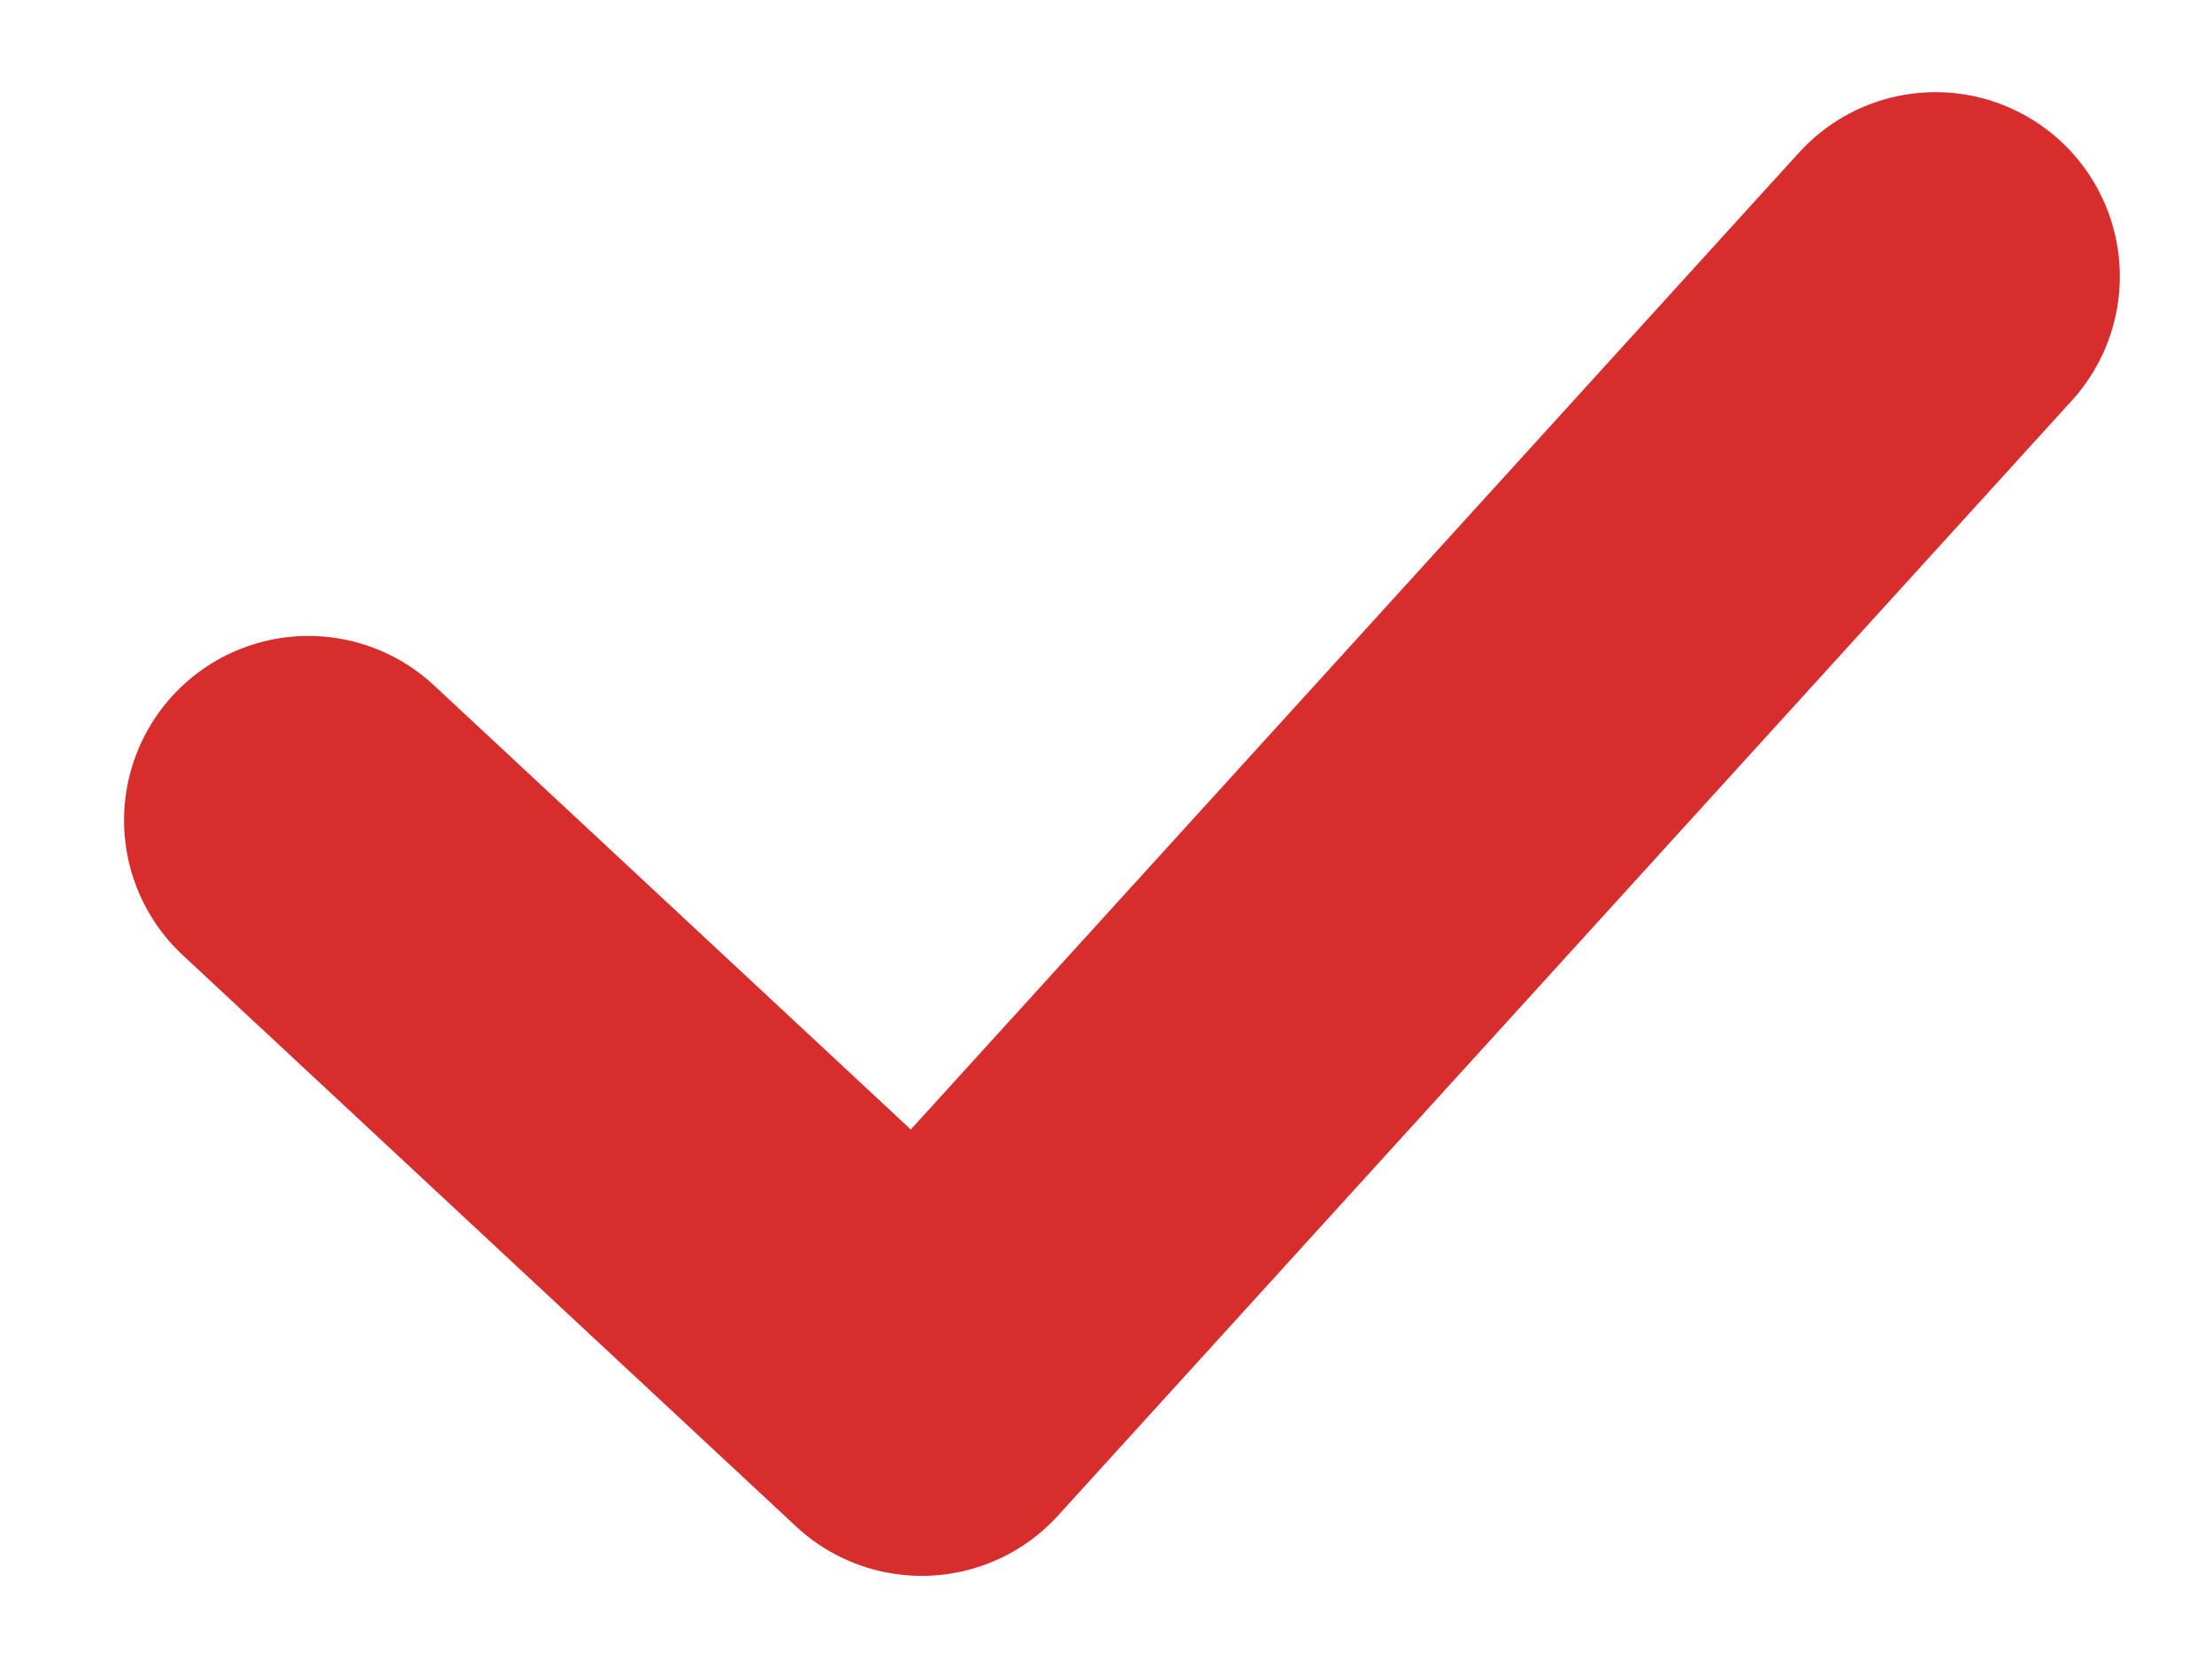 <?xml version="1.0" encoding="UTF-8"?> <svg xmlns="http://www.w3.org/2000/svg" width="12" height="9" viewBox="0 0 12 9" fill="none"><g clip-path="url(#clip0_4085_248)"><path d="M10.5 1.5L5 7.549L1.673 4.45" stroke="#D72D2D" stroke-width="2" stroke-linecap="round" stroke-linejoin="round"></path></g><defs><clipPath id="clip0_4085_248"><rect width="12" height="9" fill="white"></rect></clipPath></defs></svg> 